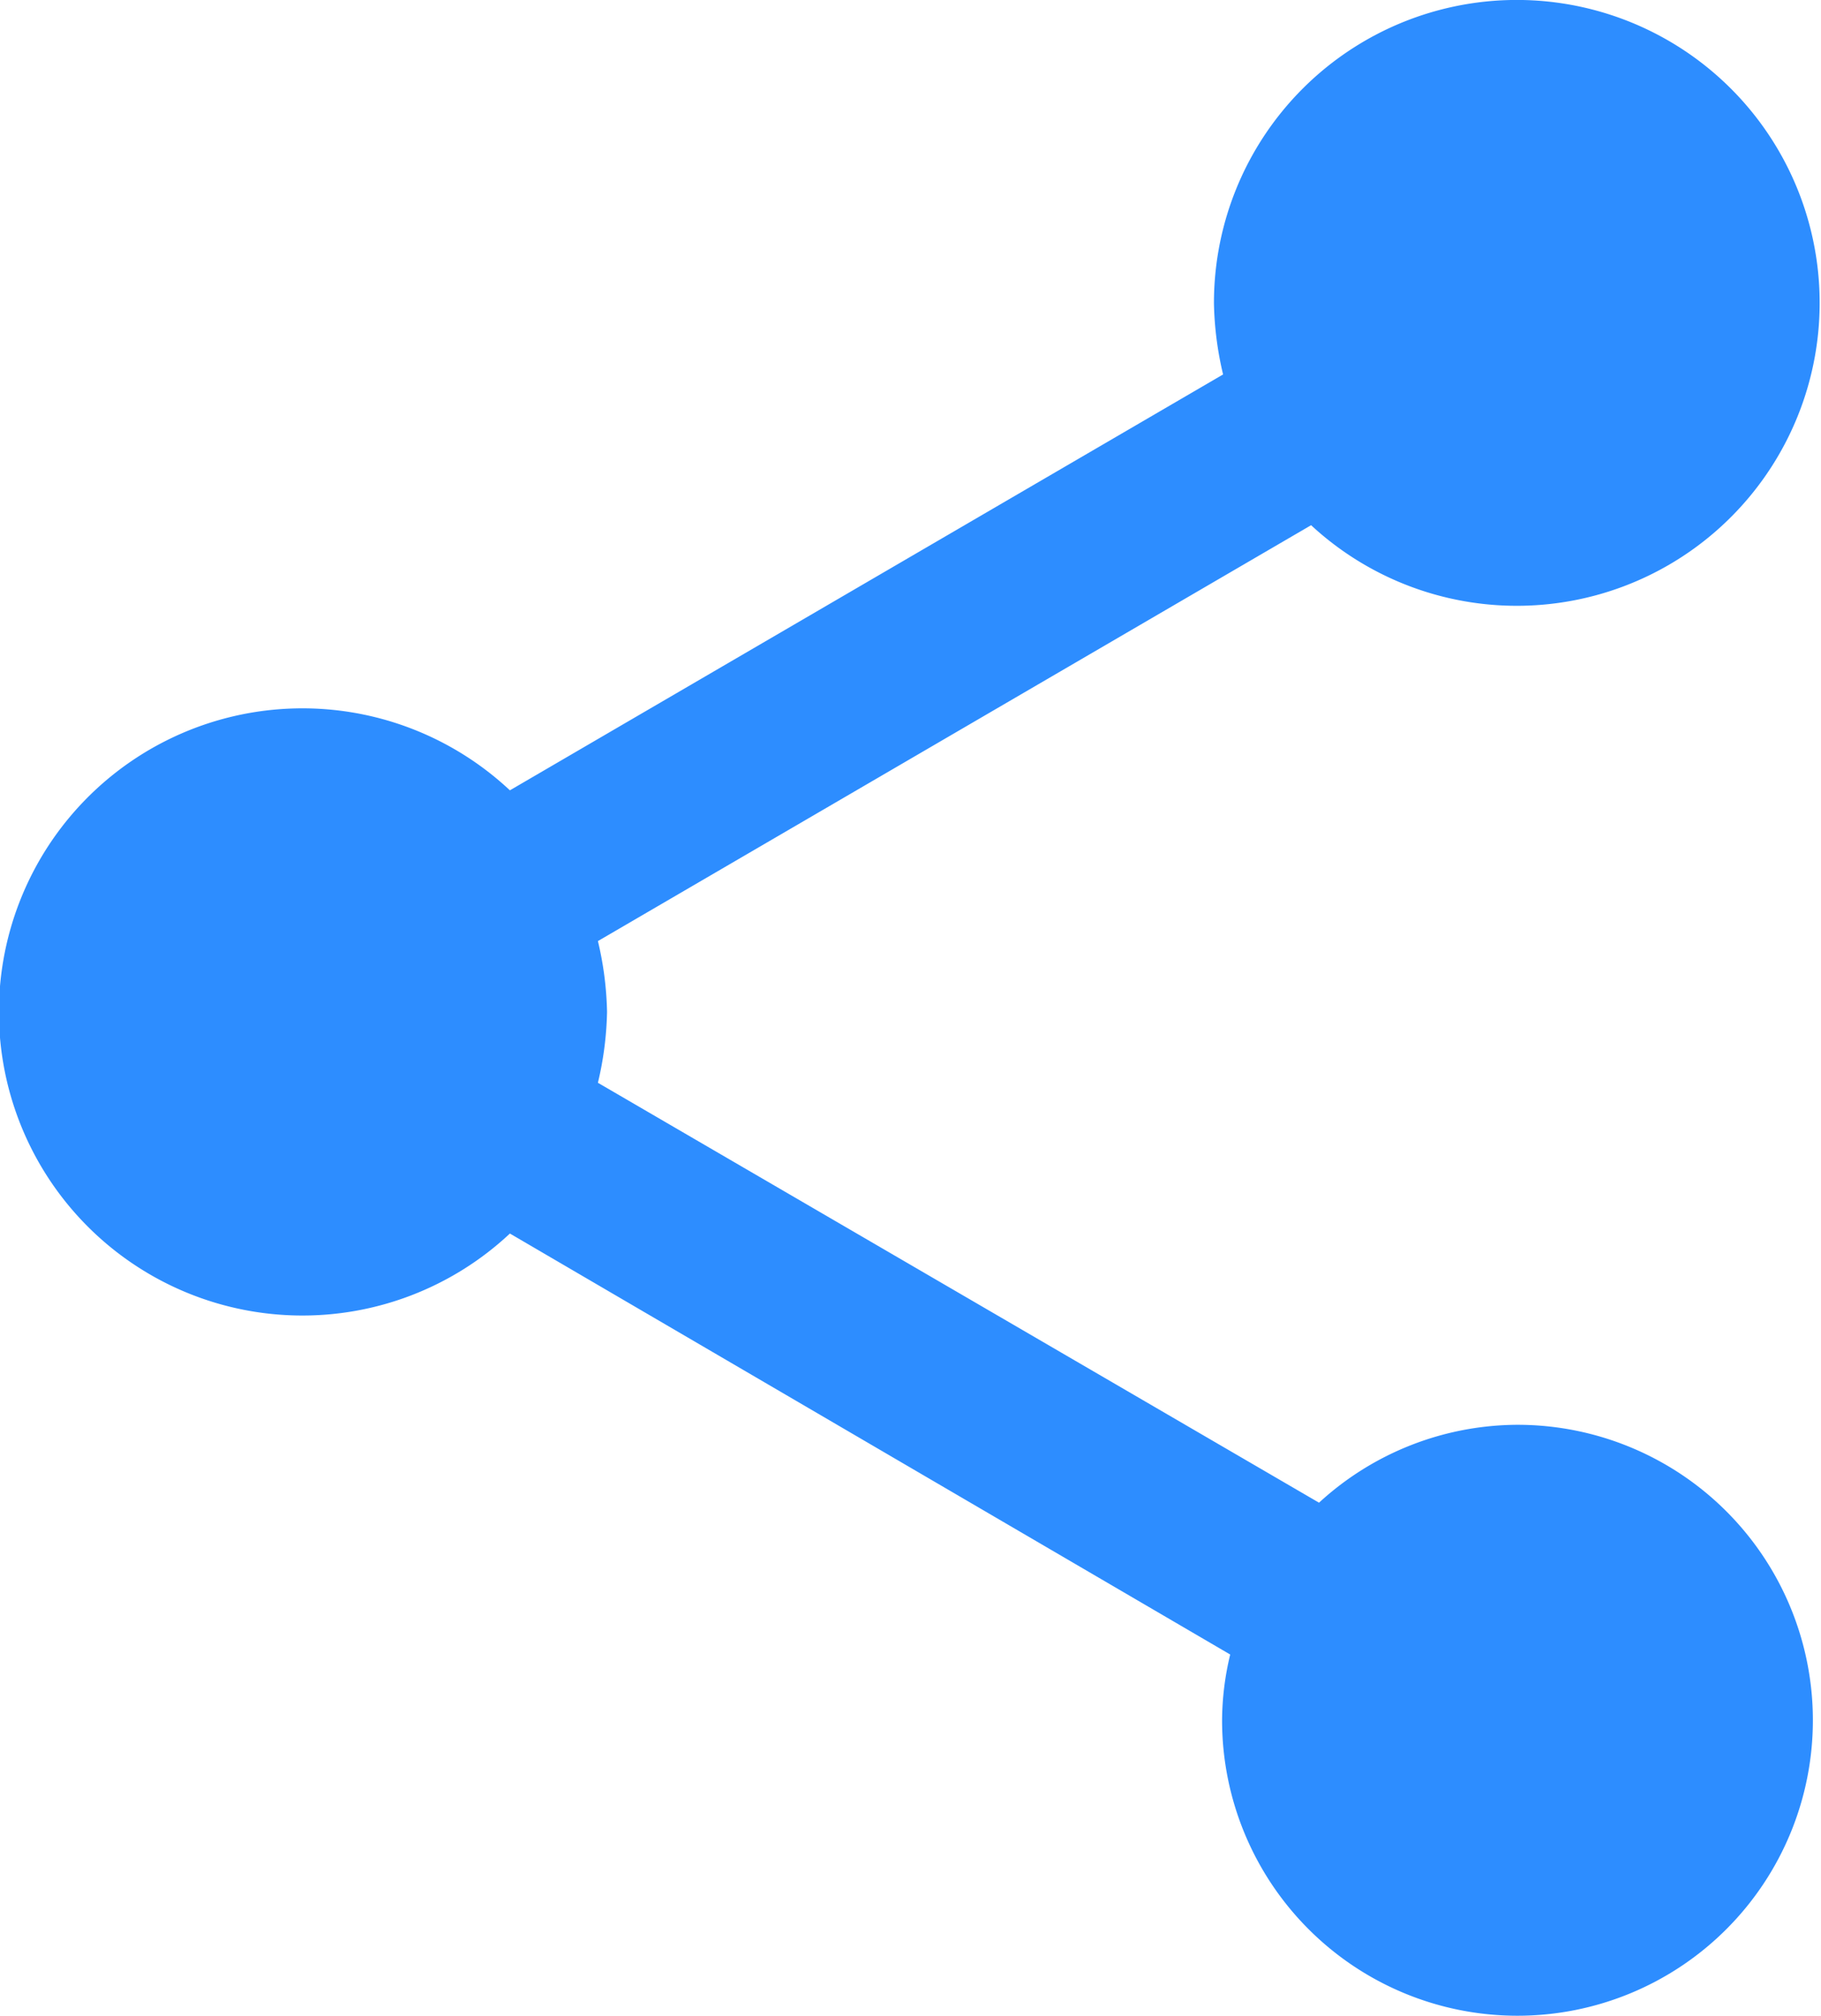 <svg xmlns="http://www.w3.org/2000/svg" width="27.124" height="30.017" viewBox="0 0 27.124 30.017">
  <path id="Icon_material-share" data-name="Icon material-share" d="M27.1,24.217a4.388,4.388,0,0,0-2.953,1.16L13.406,19.124a4.933,4.933,0,0,0,.136-1.055,4.933,4.933,0,0,0-.136-1.055l10.623-6.193a4.511,4.511,0,1,0-1.447-3.3,4.933,4.933,0,0,0,.136,1.055L12.095,14.769a4.521,4.521,0,1,0,0,6.6l10.729,6.269a4.251,4.251,0,0,0-.121.979,4.4,4.4,0,1,0,4.4-4.4Z" transform="translate(-4.5 -3)" fill="#2d8dff"/>
</svg>
